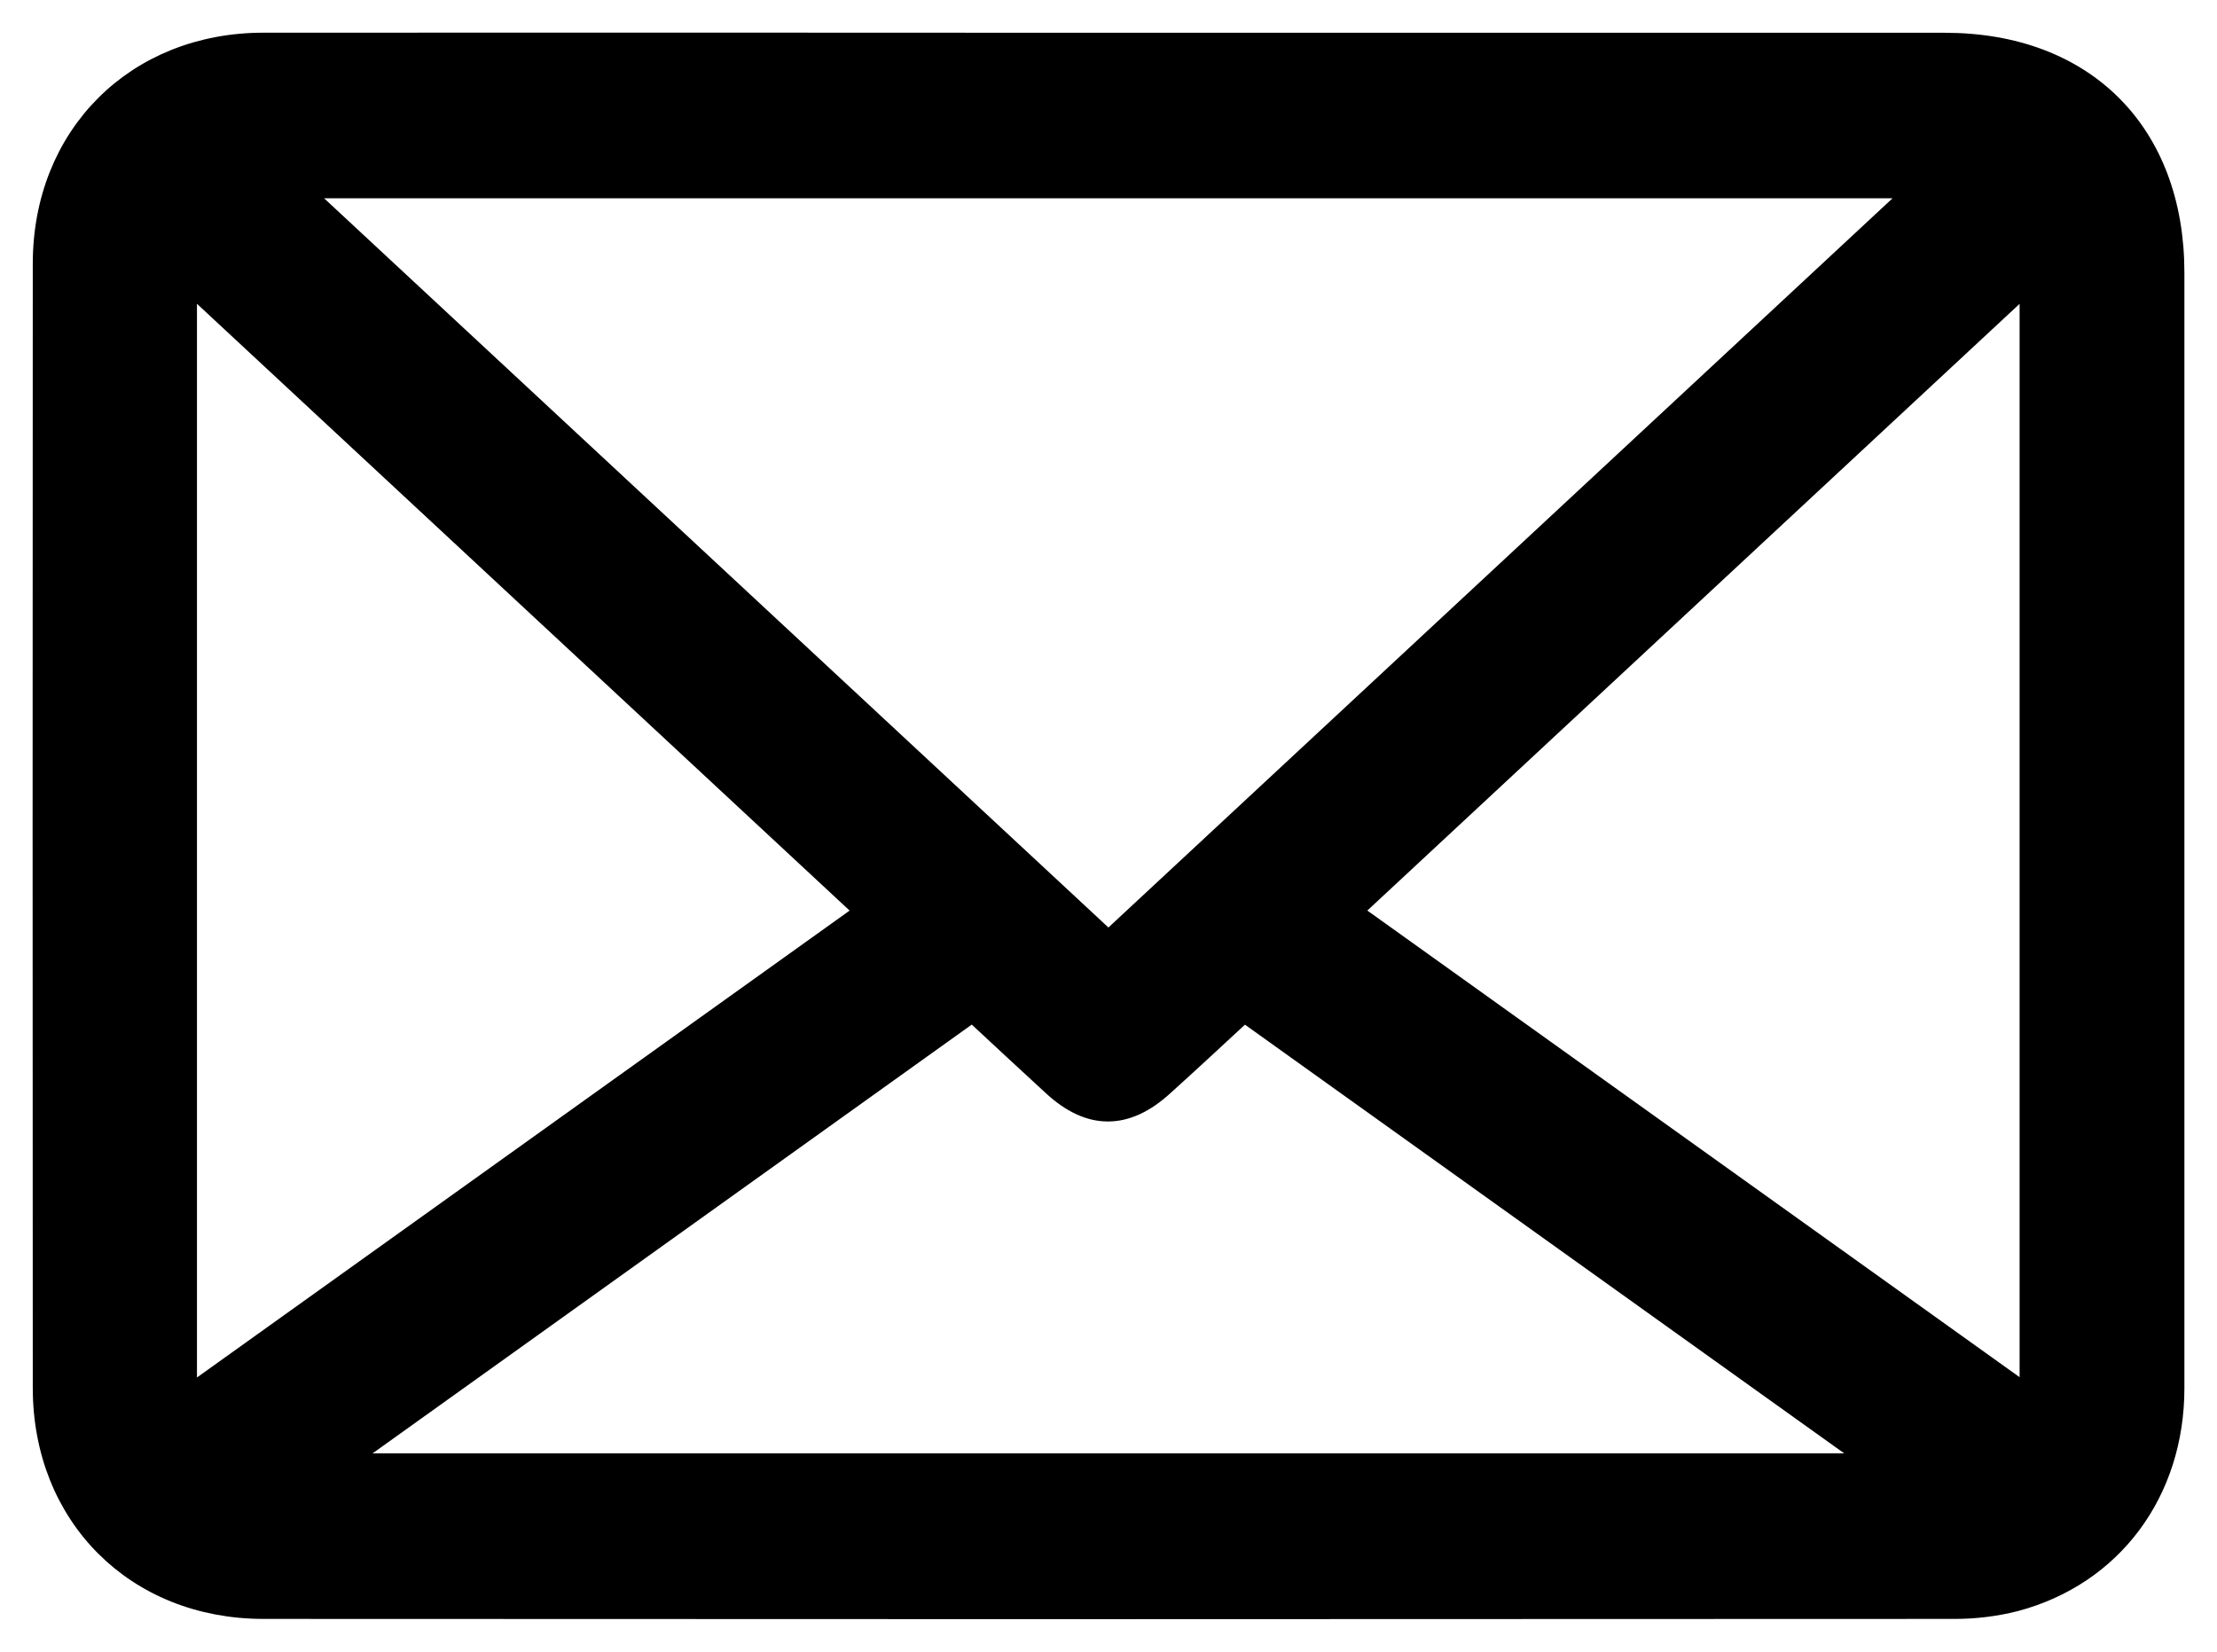 <svg width="51" height="38" viewBox="0 0 51 38" fill="none" xmlns="http://www.w3.org/2000/svg">
<path d="M25.498 1.004H44.738C47.947 1.004 49.999 3.06 50 6.272C50 14.826 50 23.38 50 31.935C50 34.322 48.581 36.231 46.356 36.822C45.895 36.939 45.421 36.996 44.946 36.994C31.985 37.002 19.023 37.002 6.061 36.994C3.131 36.994 1.005 34.865 1.004 31.932C0.999 23.31 0.999 14.688 1.004 6.065C1.004 3.132 3.13 1.004 6.058 1.002C12.534 0.999 19.014 1 25.498 1.004ZM25.498 21.679L44.173 4.311H6.819L25.498 21.679ZM7.793 33.685H43.203L28.655 23.277C28.61 23.291 28.567 23.311 28.527 23.336C27.938 23.881 27.353 24.426 26.758 24.962C25.904 25.744 25.076 25.747 24.232 24.969C23.62 24.406 23.008 23.839 22.375 23.249L7.793 33.685ZM4.281 32.176L19.939 20.974C14.716 16.119 9.533 11.297 4.281 6.415V32.176ZM46.709 6.416L31.06 20.973L46.709 32.169V6.416Z" fill="black" stroke="black" stroke-width="0.5"/>
</svg>
